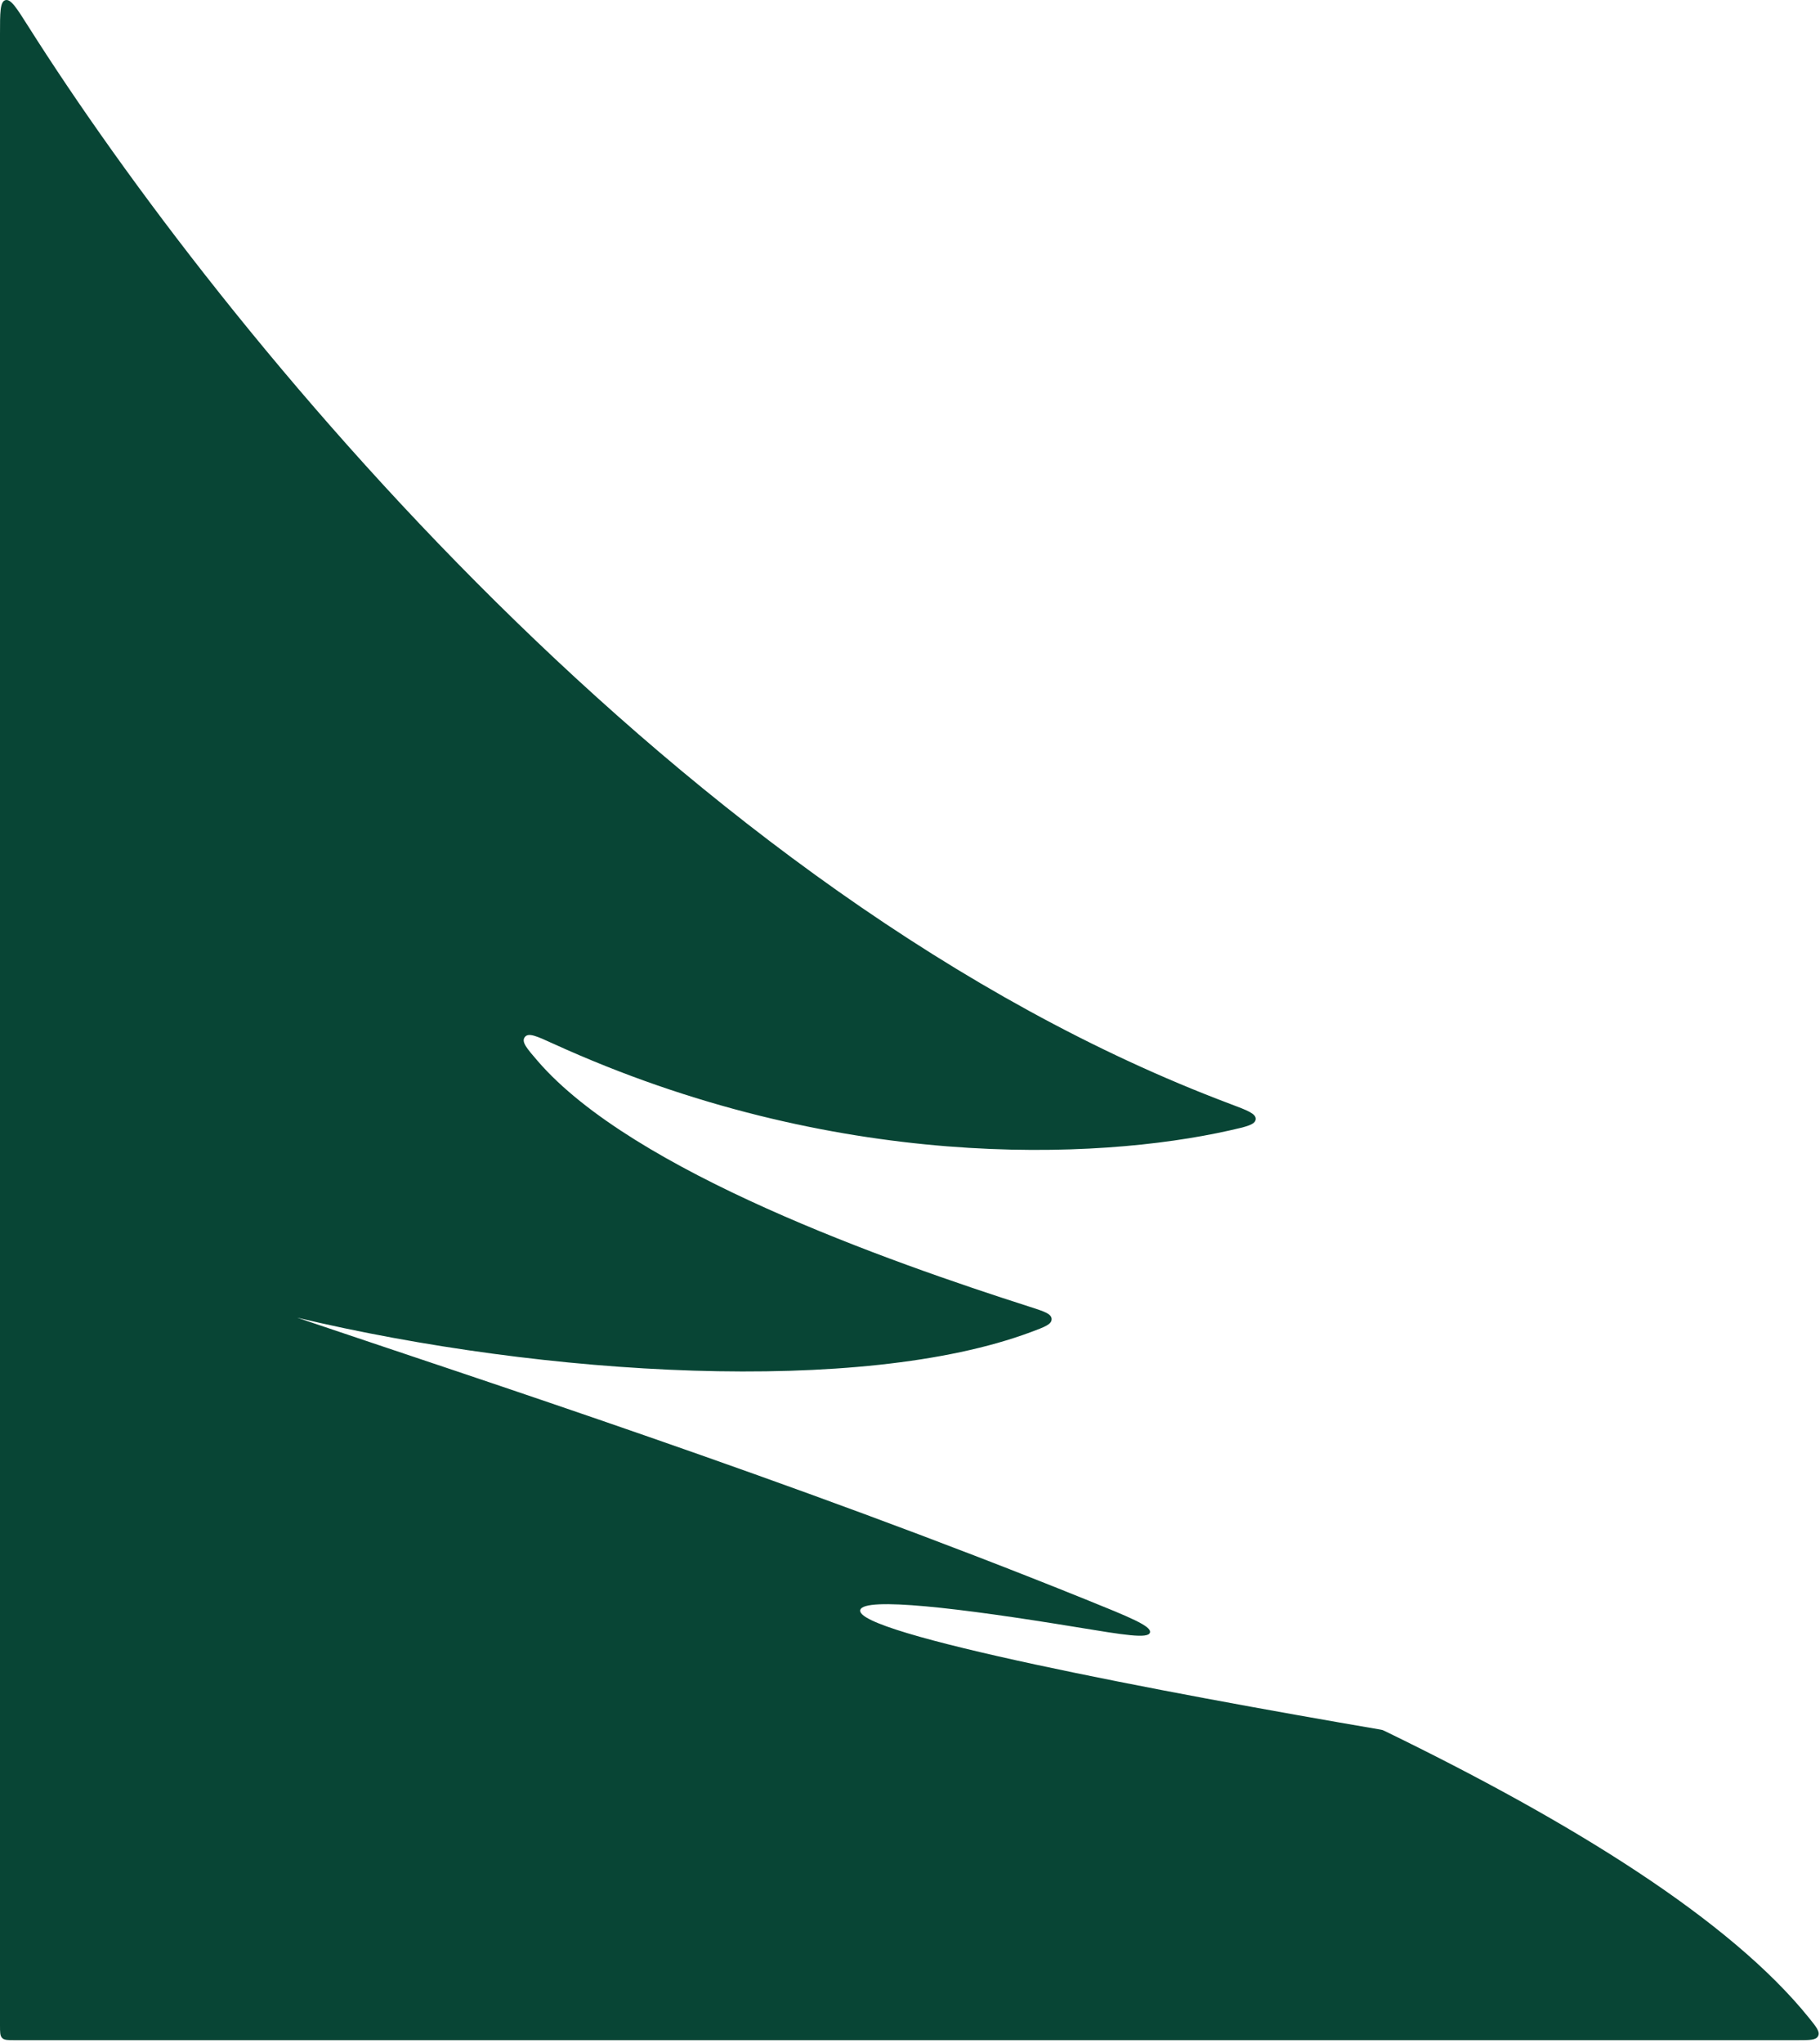 <?xml version="1.0" encoding="UTF-8"?> <svg xmlns="http://www.w3.org/2000/svg" width="490" height="550" viewBox="0 0 490 550" fill="none"><path d="M1.443 0.046C2.887 -0.373 4.447 2.094 7.568 7.028C59.27 88.748 183.591 241.668 331.215 297.178C335.85 298.921 338.168 299.793 338.064 301.279C337.961 302.765 335.627 303.289 330.958 304.337C295.346 312.327 224.612 315.494 148.869 280.923C144.461 278.91 142.256 277.904 141.29 279.192C140.325 280.48 141.805 282.195 144.766 285.626C170.44 315.379 239.067 339.557 277.135 351.754C281.11 353.027 283.098 353.664 283.131 355.088C283.164 356.512 281.266 357.217 277.472 358.628C231.906 375.567 146.791 370.595 80 354.715C129.543 371.493 212.736 398.425 292.189 430.523C304.124 435.344 310.091 437.755 309.608 439.479C309.124 441.203 302.742 440.153 289.979 438.055C258.019 432.8 232.771 429.873 231.615 433.367C229.52 439.705 312.735 455.542 371.657 465.607C371.933 465.654 372.071 465.678 372.207 465.721C372.342 465.765 372.47 465.827 372.726 465.951C423.429 490.59 465.837 516.911 487.021 543.19C489.036 545.69 490.043 546.94 489.5 548.077C488.956 549.214 487.284 549.215 483.941 549.215H4C2.115 549.215 1.172 549.214 0.586 548.629C0 548.043 3.38643e-09 547.1 0 545.215V9.252C0 3.393 8.10623e-06 0.464 1.443 0.046Z" fill="#084535"></path></svg> 